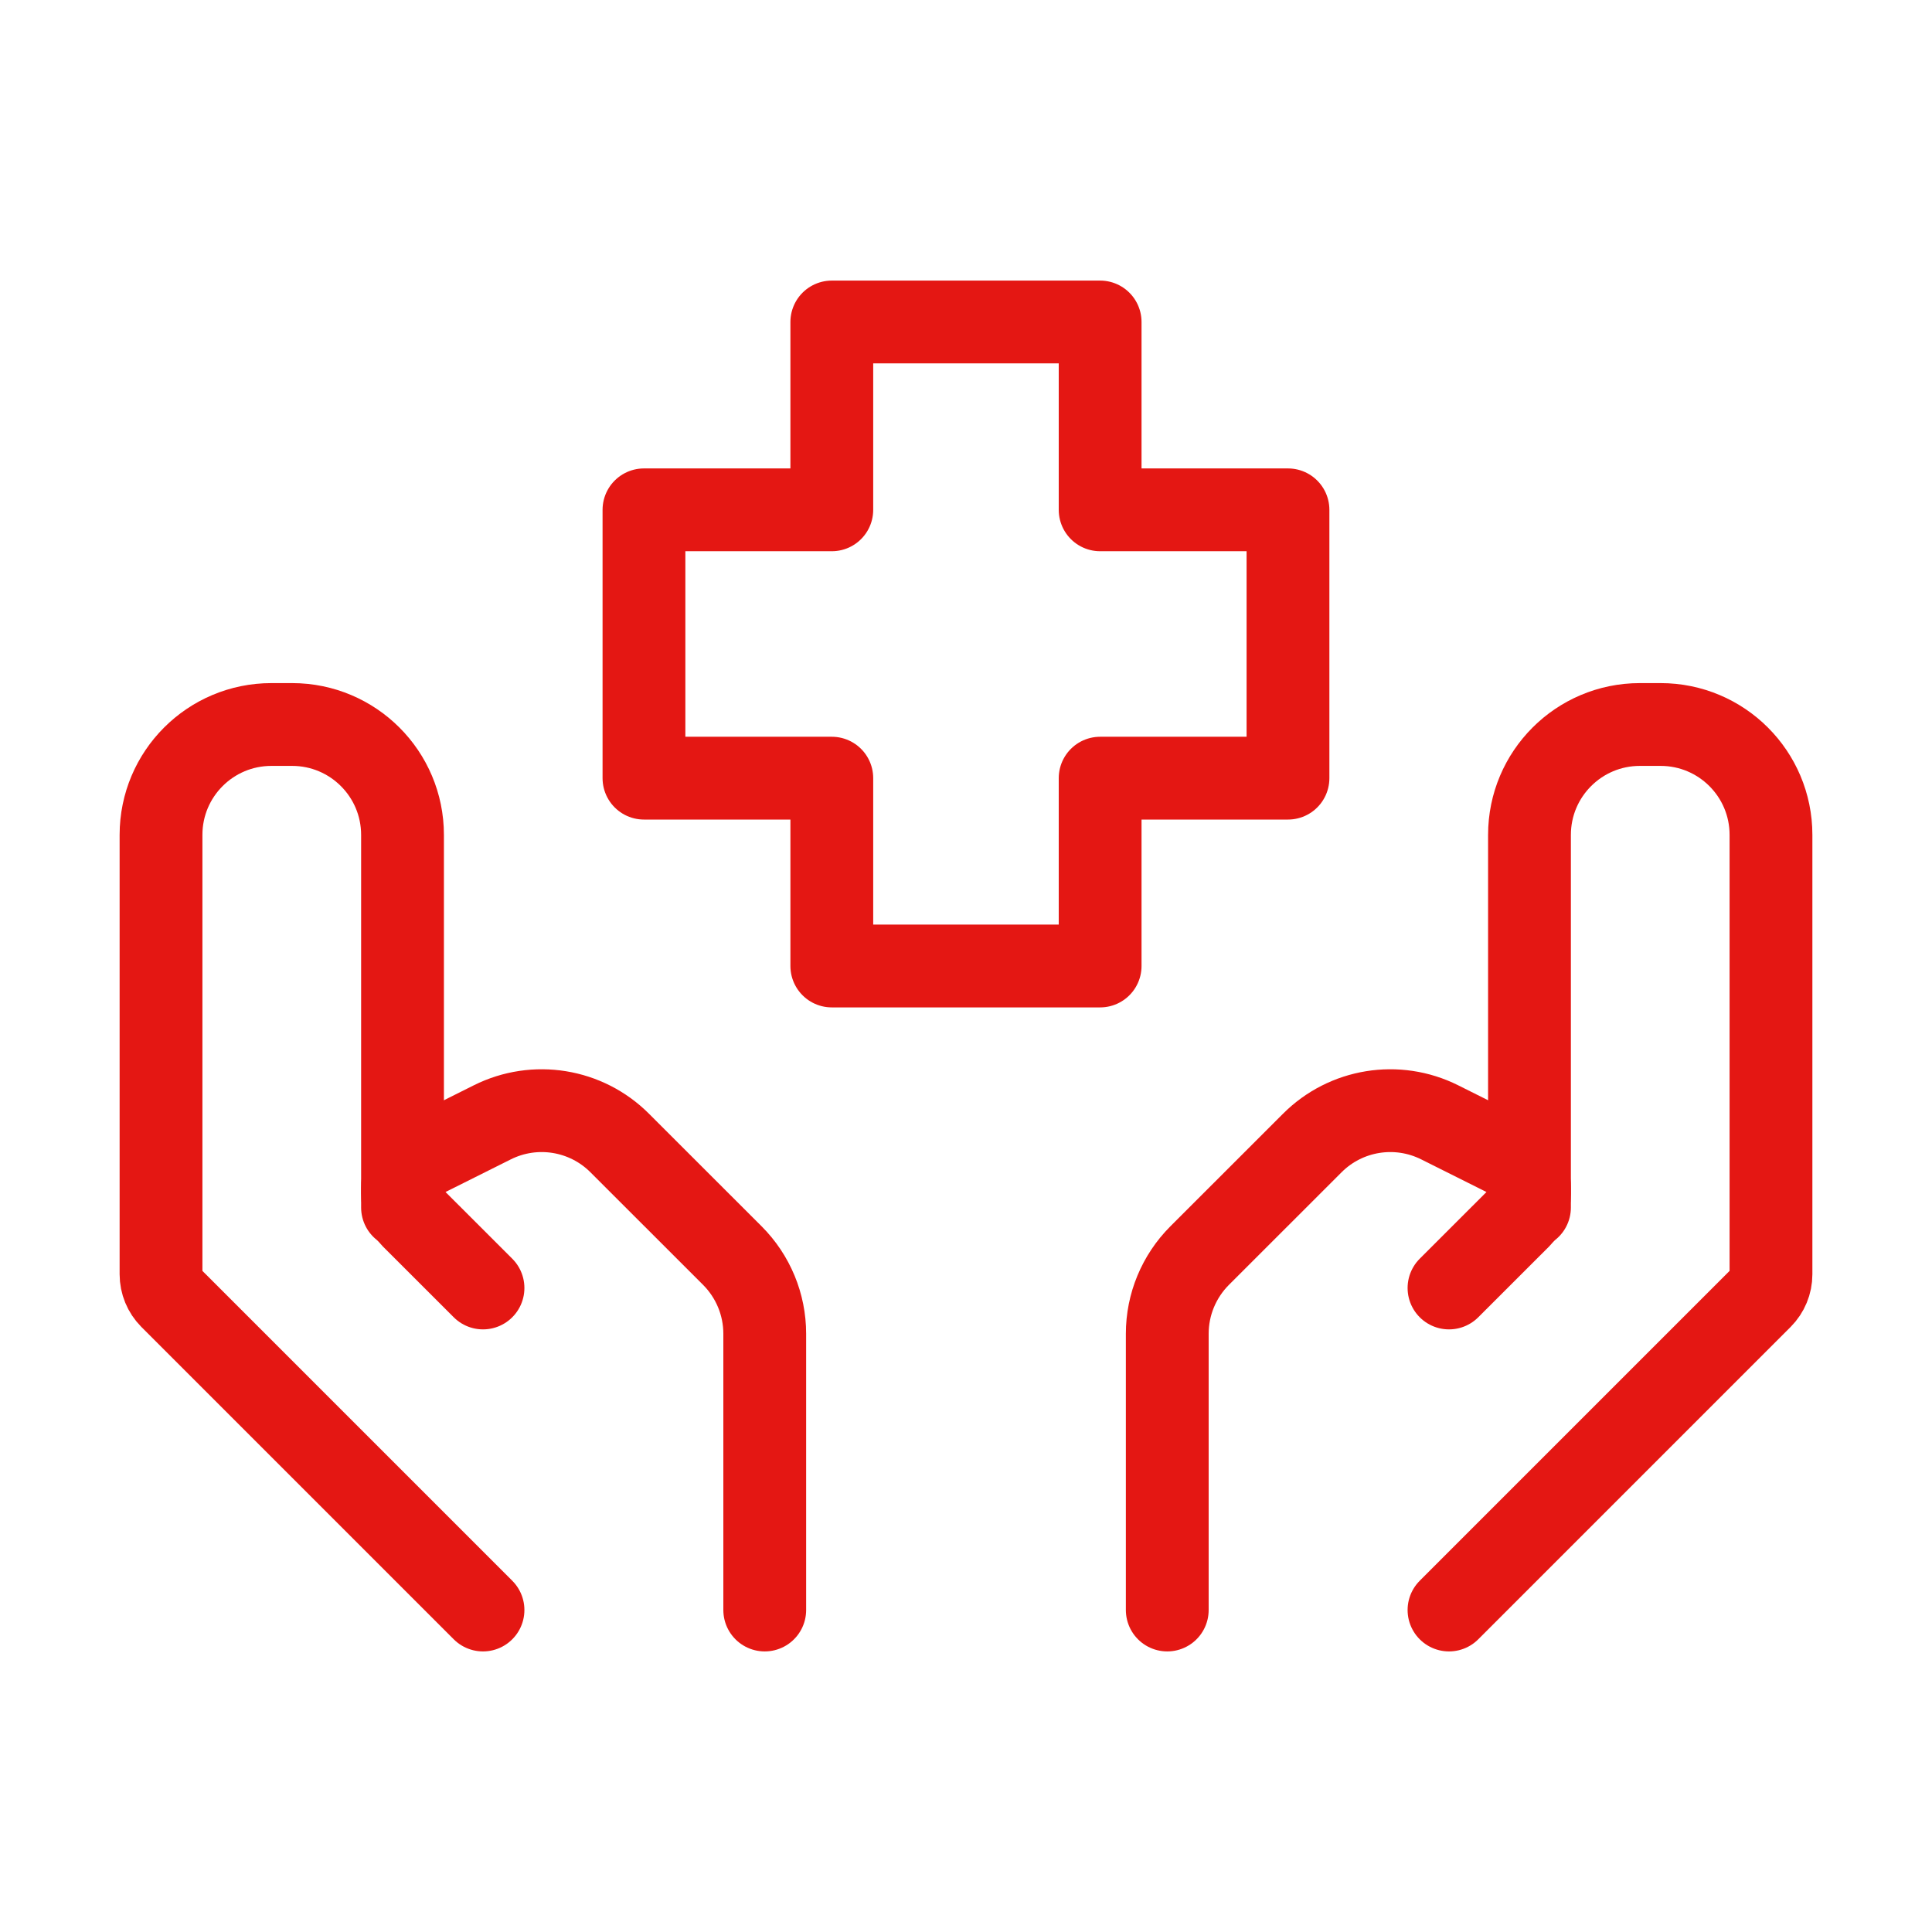 <svg width="35" height="35" viewBox="0 0 35 35" fill="none" xmlns="http://www.w3.org/2000/svg">
<path d="M26.25 29.167L31.908 23.509C32.02 23.396 32.083 23.244 32.083 23.085V15.125C32.083 14.02 31.188 13.125 30.083 13.125H29.708C28.604 13.125 27.708 14.02 27.708 15.125V21.875" stroke="#E41713" stroke-width="1.5" stroke-linecap="round" stroke-linejoin="round"/>
<path d="M26.25 23.333L27.533 22.051C27.645 21.938 27.709 21.786 27.709 21.627V21.517C27.709 21.289 27.58 21.082 27.377 20.98L26.081 20.332C25.311 19.947 24.381 20.098 23.773 20.707L21.732 22.747C21.357 23.123 21.146 23.631 21.146 24.162V29.167" stroke="#E41713" stroke-width="1.5" stroke-linecap="round" stroke-linejoin="round"/>
<path d="M8.75 29.167L3.092 23.509C2.98 23.396 2.917 23.244 2.917 23.085V15.125C2.917 14.02 3.812 13.125 4.917 13.125H5.292C6.396 13.125 7.292 14.02 7.292 15.125V21.875" stroke="#E41713" stroke-width="1.5" stroke-linecap="round" stroke-linejoin="round"/>
<path d="M8.75 23.333L7.467 22.051C7.355 21.938 7.292 21.786 7.292 21.627V21.517C7.292 21.289 7.42 21.082 7.623 20.98L8.919 20.332C9.689 19.947 10.619 20.098 11.227 20.707L13.268 22.747C13.643 23.123 13.854 23.631 13.854 24.162V29.167" stroke="#E41713" stroke-width="1.5" stroke-linecap="round" stroke-linejoin="round"/>
<path d="M19.93 17.5H15.069V14.097H11.666V9.236H15.069V5.833H19.93V9.236H23.333V14.097H19.93V17.5Z" stroke="#E41713" stroke-width="1.5" stroke-linecap="round" stroke-linejoin="round"/>
</svg>
